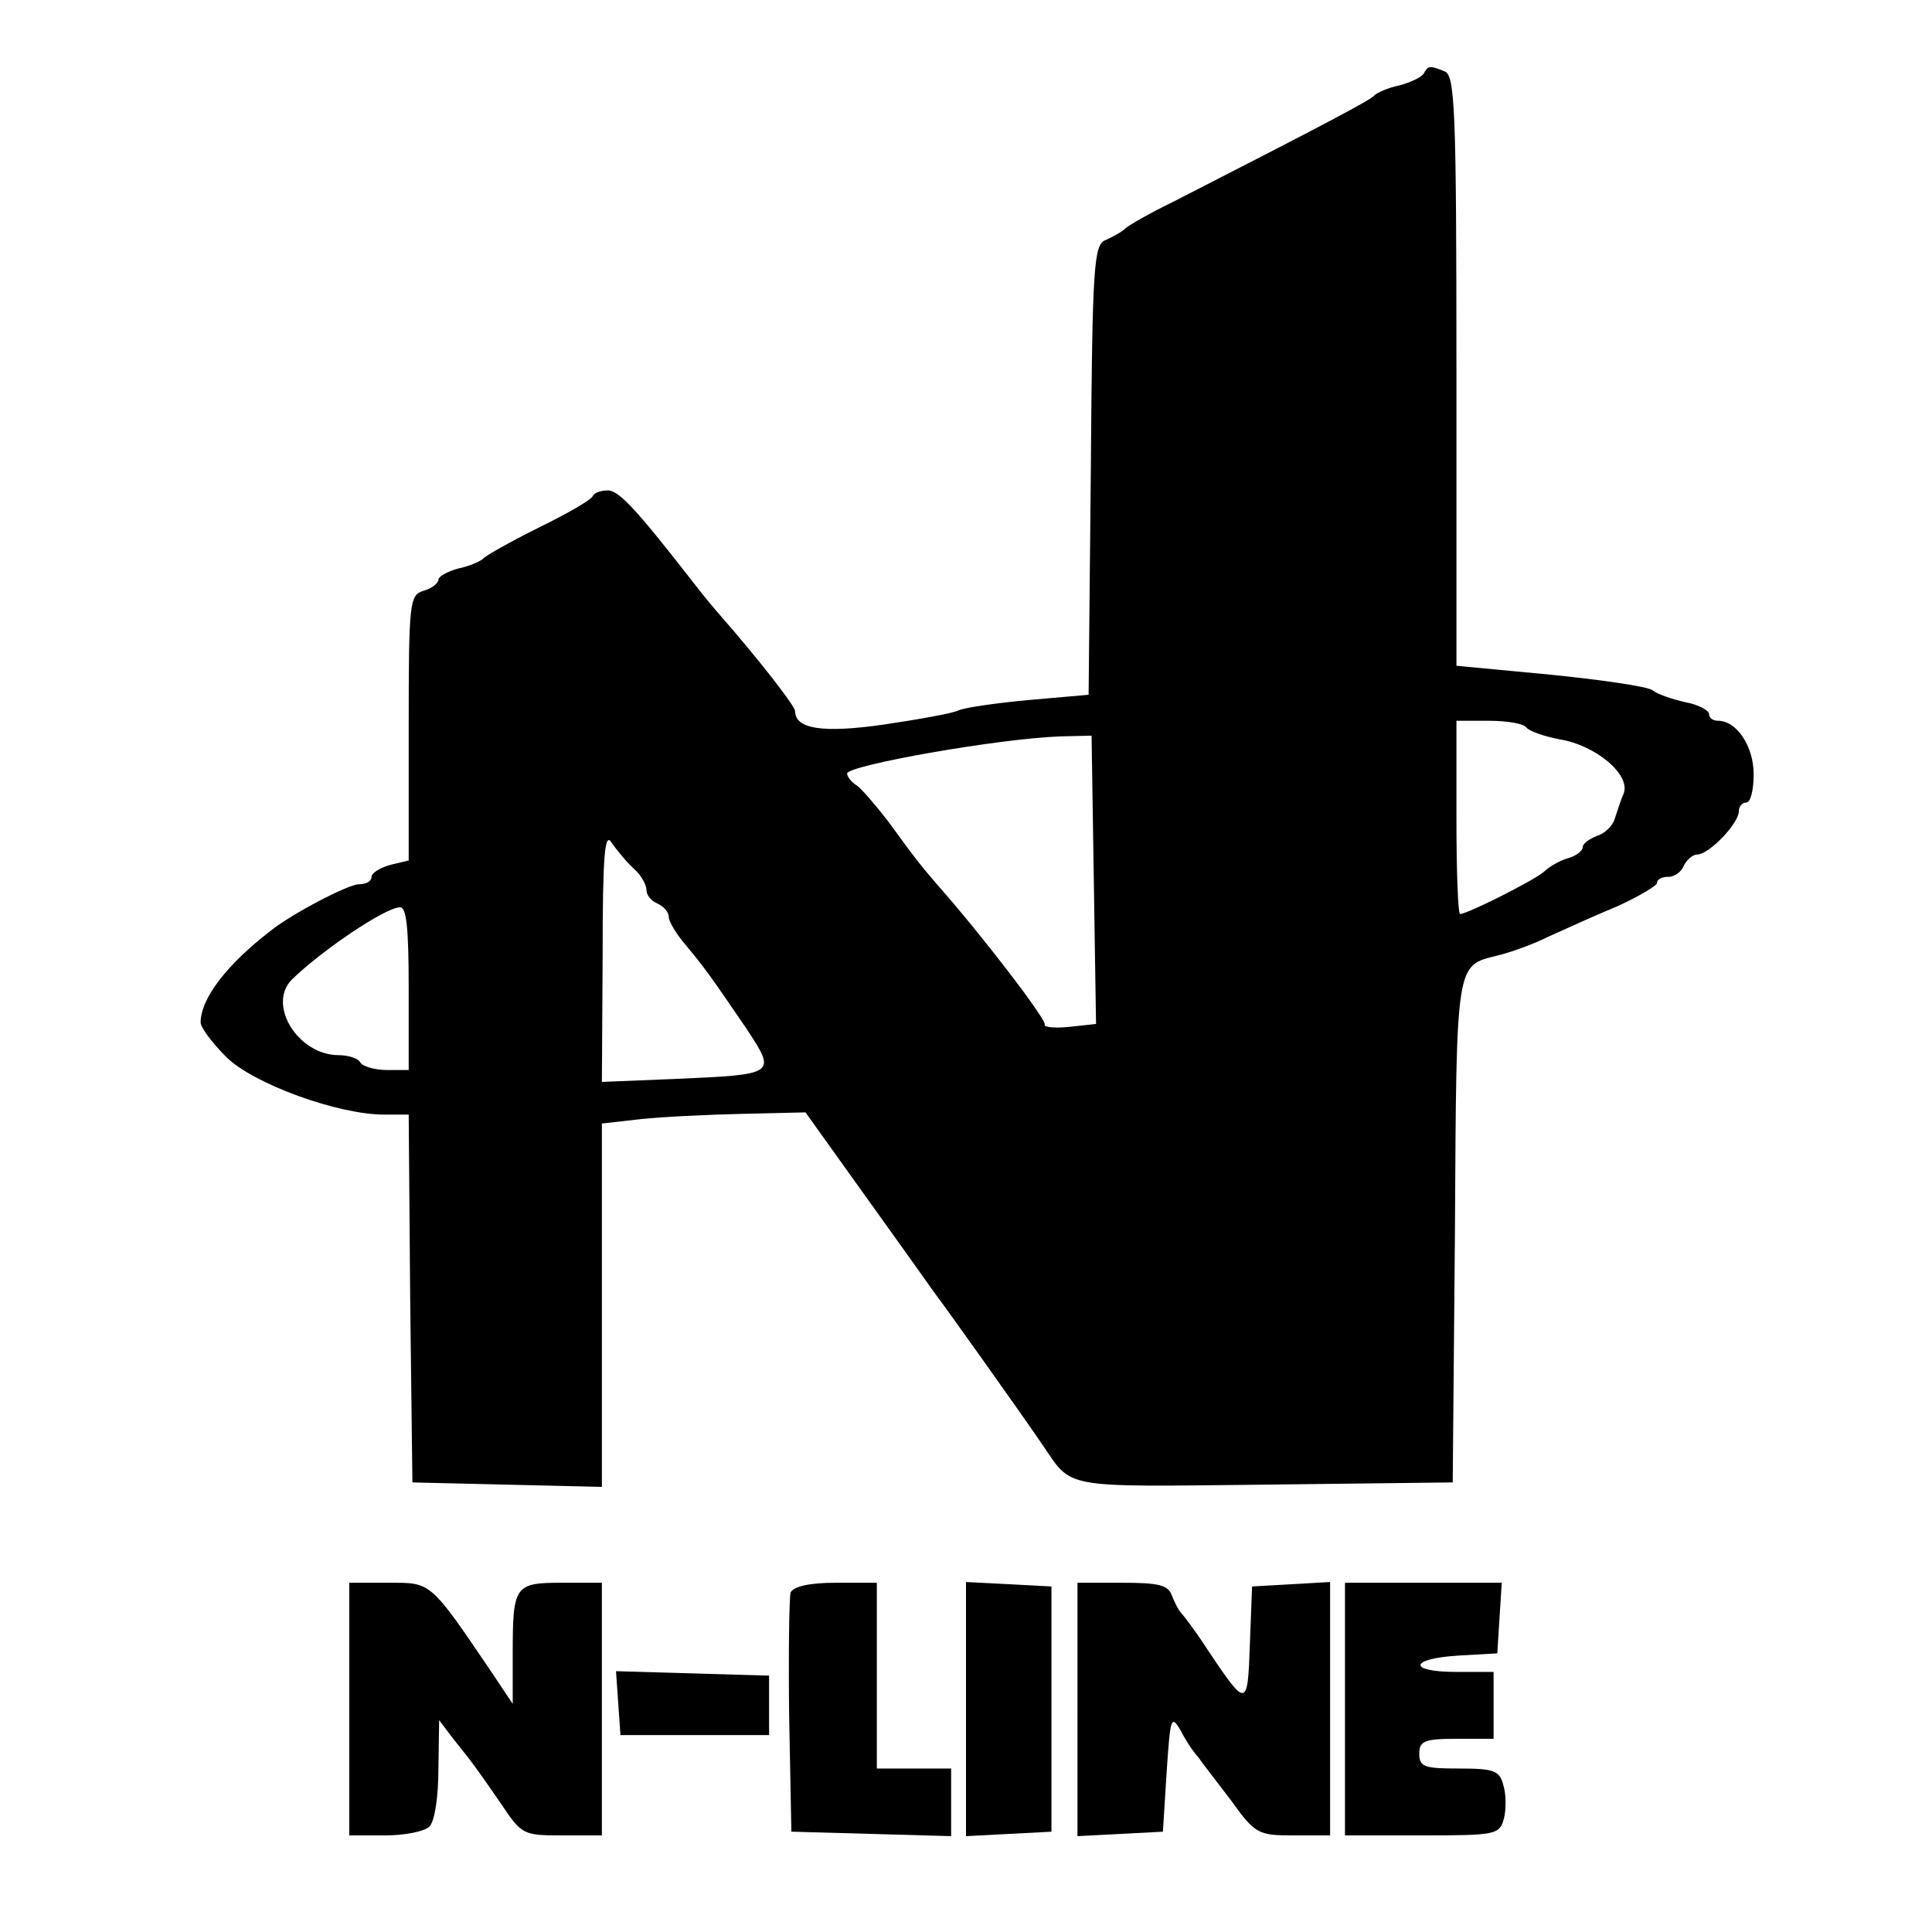 <?xml version="1.0" standalone="no"?>
<!DOCTYPE svg PUBLIC "-//W3C//DTD SVG 20010904//EN"
 "http://www.w3.org/TR/2001/REC-SVG-20010904/DTD/svg10.dtd">
<svg version="1.0" xmlns="http://www.w3.org/2000/svg"
 width="260pt" height="260pt" viewBox="0 0 260 260"
 preserveAspectRatio="xMidYMid meet">
<g transform="translate(0,260) scale(0.1,-0.1)"
fill="#000000" stroke="none">
<path d="M1916 2501 c-3 -5 -18 -12 -33 -16 -15 -3 -30 -10 -33 -13 -4 -6 -63
-37 -272 -144 -29 -14 -57 -30 -63 -35 -5 -5 -18 -12 -27 -16 -16 -6 -18 -32
-20 -309 l-3 -303 -80 -7 c-43 -4 -86 -10 -95 -14 -8 -4 -53 -12 -100 -19 -83
-12 -120 -6 -120 18 0 7 -51 72 -100 128 -8 9 -23 27 -33 40 -80 103 -104 129
-119 129 -9 0 -18 -3 -20 -7 -1 -5 -34 -24 -73 -43 -38 -19 -72 -38 -75 -42
-3 -3 -18 -10 -33 -13 -15 -4 -27 -11 -27 -15 0 -5 -9 -12 -20 -15 -19 -6 -20
-15 -20 -185 l0 -178 -25 -6 c-14 -4 -25 -11 -25 -16 0 -6 -7 -10 -17 -10 -14
0 -89 -39 -118 -62 -60 -46 -95 -92 -95 -124 0 -7 16 -28 35 -47 37 -36 150
-77 212 -77 l33 0 2 -248 3 -247 128 -3 127 -3 0 245 0 244 53 6 c28 3 90 6
136 7 l85 2 78 -109 c43 -60 86 -120 95 -133 16 -21 115 -160 145 -204 42 -61
22 -58 299 -55 l254 3 3 338 c2 365 1 357 57 371 17 4 48 15 70 26 22 10 64
29 93 41 28 13 52 27 52 31 0 5 7 8 15 8 9 0 18 7 21 15 4 8 12 15 18 15 16 0
56 42 56 58 0 7 5 12 10 12 6 0 10 17 10 38 0 38 -23 72 -48 72 -7 0 -12 4
-12 9 0 5 -15 13 -32 16 -18 4 -38 11 -44 16 -6 5 -68 14 -137 21 l-127 12 0
397 c0 353 -2 398 -16 403 -20 8 -22 8 -28 -3z m138 -880 c4 -5 24 -12 45 -16
49 -8 96 -48 86 -73 -4 -9 -9 -25 -12 -34 -3 -10 -14 -20 -24 -23 -10 -4 -19
-10 -19 -15 0 -5 -9 -12 -20 -15 -11 -3 -26 -12 -32 -18 -12 -11 -103 -57
-113 -57 -3 0 -5 59 -5 130 l0 130 44 0 c25 0 47 -4 50 -9z m-582 -205 l3
-194 -37 -4 c-20 -2 -34 0 -32 3 3 6 -84 120 -146 190 -19 22 -28 33 -65 84
-17 22 -36 44 -42 48 -7 4 -13 12 -13 16 0 11 203 47 287 50 l42 1 3 -194z
m-619 15 c9 -8 17 -21 17 -29 0 -7 7 -15 15 -18 8 -4 15 -11 15 -18 0 -6 10
-23 23 -38 24 -29 31 -38 82 -113 40 -61 40 -61 -97 -67 l-98 -4 1 171 c0 136
3 166 12 151 7 -10 20 -26 30 -35z m-303 -161 l0 -110 -29 0 c-17 0 -33 5 -36
10 -3 6 -17 10 -29 10 -55 0 -97 68 -63 102 39 38 124 96 145 97 9 1 12 -27
12 -109z"/>
<path d="M470 300 l0 -170 48 0 c26 0 53 5 60 12 7 7 12 40 12 78 l1 65 19
-25 c29 -36 32 -41 64 -87 28 -42 30 -43 82 -43 l54 0 0 170 0 170 -54 0 c-64
0 -66 -4 -66 -97 l0 -66 -26 39 c-86 127 -83 124 -141 124 l-53 0 0 -170z"/>
<path d="M1064 457 c-2 -7 -3 -82 -2 -167 l3 -155 108 -3 107 -3 0 46 0 45
-50 0 -50 0 0 125 0 125 -55 0 c-36 0 -57 -5 -61 -13z"/>
<path d="M1300 300 l0 -171 58 3 57 3 0 165 0 165 -57 3 -58 3 0 -171z"/>
<path d="M1450 300 l0 -171 58 3 57 3 5 80 c5 74 6 78 19 56 7 -14 18 -30 23
-35 4 -6 24 -32 44 -58 33 -46 37 -48 84 -48 l50 0 0 171 0 170 -52 -3 -53 -3
-3 -78 c-3 -86 -4 -86 -57 -7 -16 25 -33 47 -36 50 -3 3 -8 13 -12 23 -5 14
-18 17 -67 17 l-60 0 0 -170z"/>
<path d="M1810 300 l0 -170 104 0 c100 0 104 1 110 23 3 12 3 33 -1 45 -5 19
-12 22 -59 22 -47 0 -54 2 -54 20 0 17 7 20 50 20 l50 0 0 45 0 45 -50 0 c-66
0 -64 18 3 22 l52 3 3 48 3 47 -105 0 -106 0 0 -170z"/>
<path d="M832 308 l3 -43 100 0 100 0 0 40 0 40 -103 3 -103 3 3 -43z"/>
</g>
</svg>

